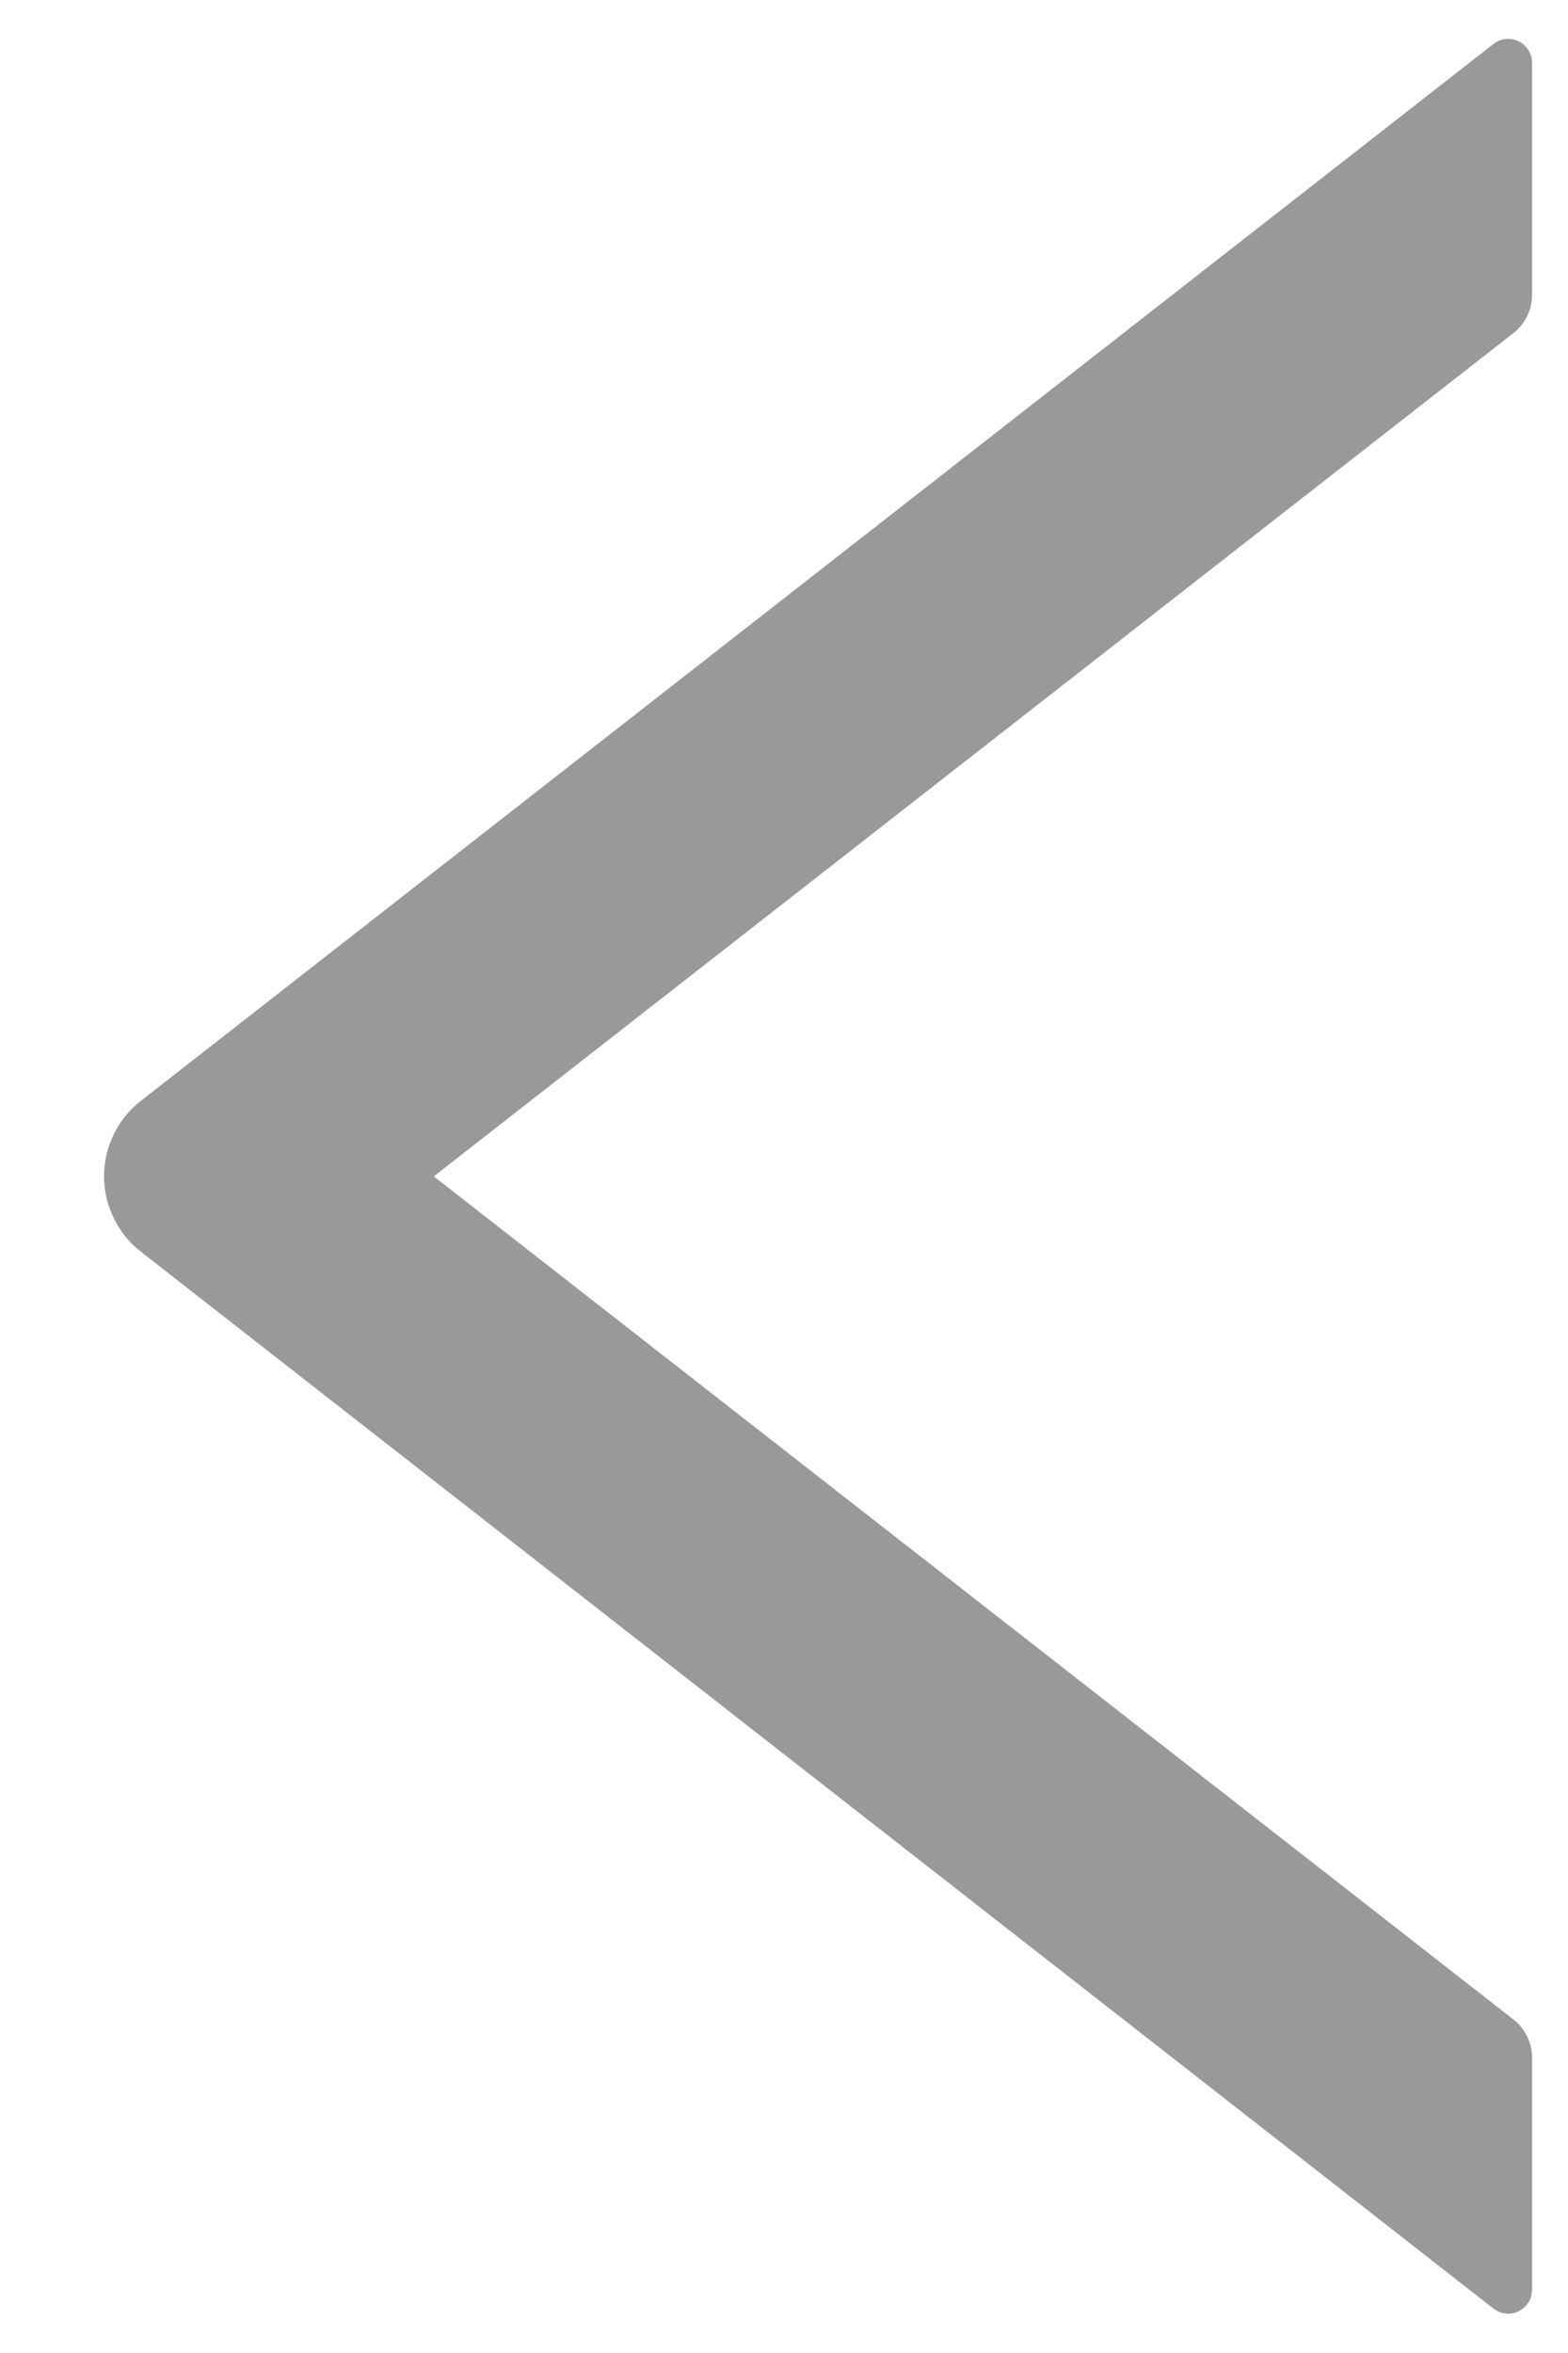 <svg width="14" height="21" viewBox="0 0 14 21" fill="none" xmlns="http://www.w3.org/2000/svg">
<path d="M13.679 2.632V0.562C13.679 0.382 13.473 0.283 13.334 0.393L1.259 9.824C1.156 9.904 1.073 10.006 1.016 10.123C0.959 10.24 0.929 10.368 0.929 10.498C0.929 10.628 0.959 10.756 1.016 10.873C1.073 10.99 1.156 11.092 1.259 11.172L13.334 20.603C13.476 20.713 13.679 20.614 13.679 20.434V18.364C13.679 18.232 13.618 18.107 13.516 18.026L3.873 10.499L13.516 2.97C13.618 2.89 13.679 2.764 13.679 2.632Z" fill="#999999"/>
</svg>
